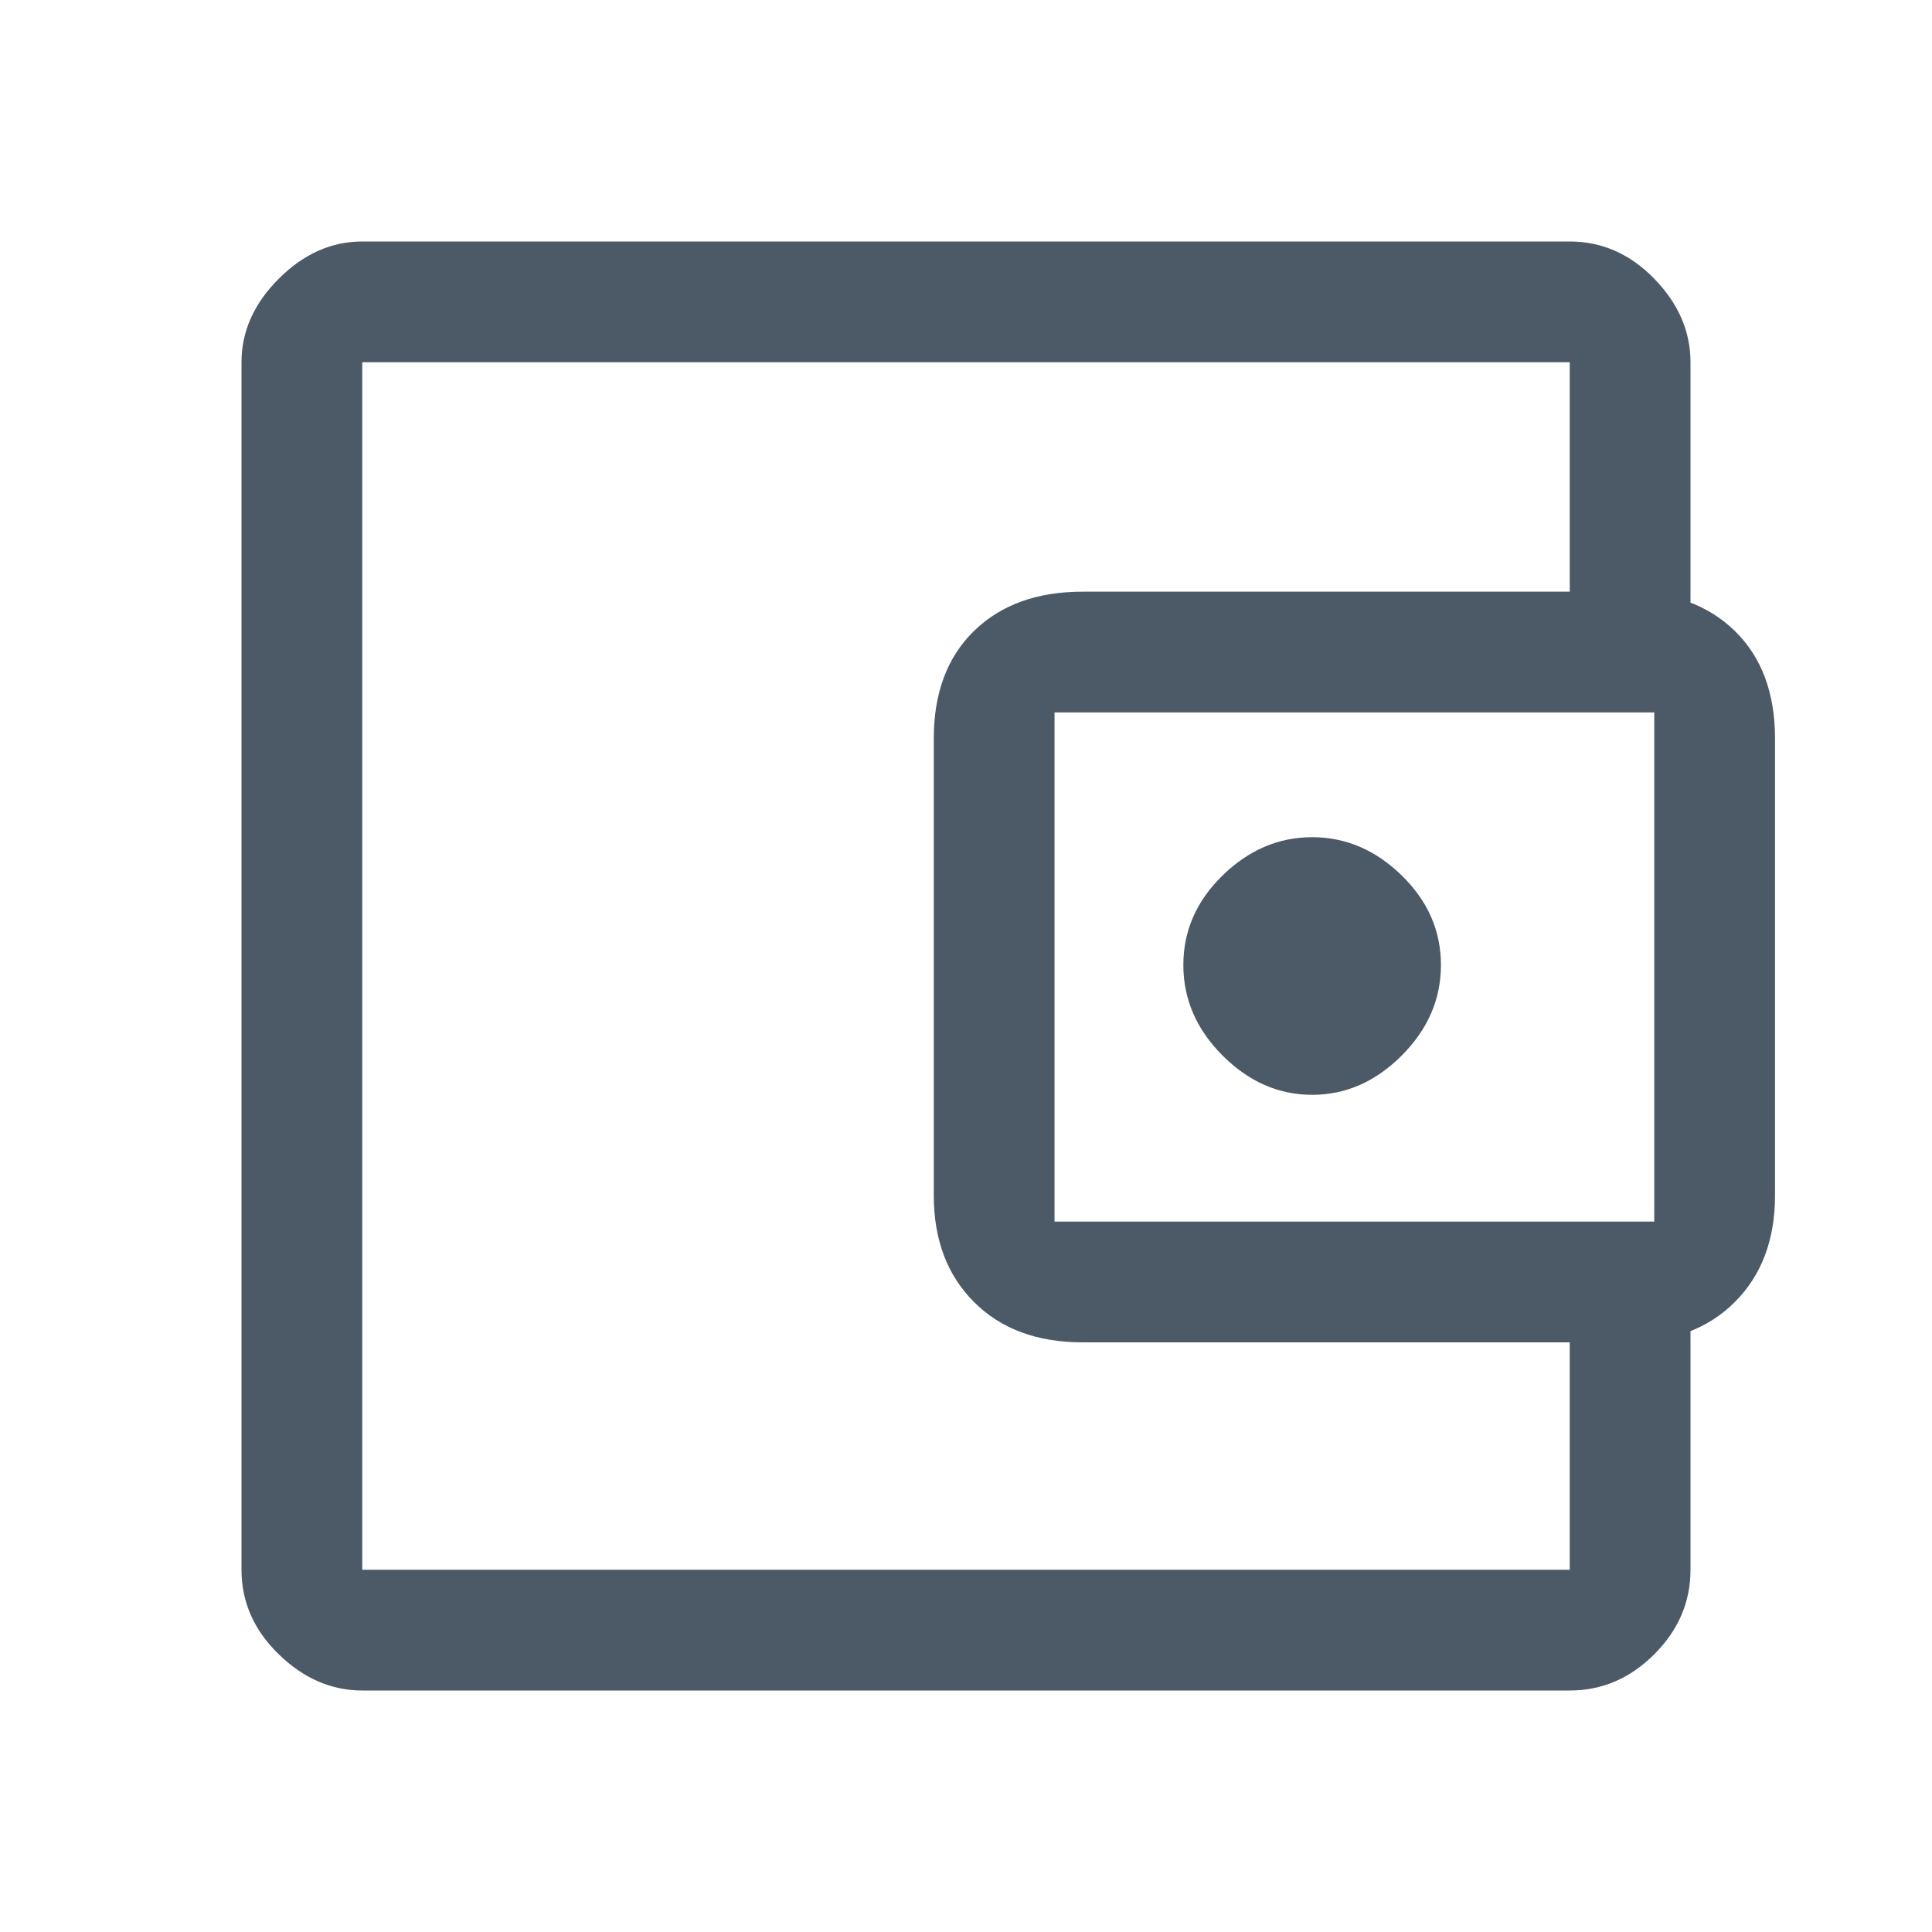 <svg xmlns="http://www.w3.org/2000/svg" width="40" height="40" viewBox="0 0 40 40" fill="none">
    <path d="M27.167 22.667C27.861 22.667 28.479 22.396 29.021 21.854C29.562 21.312 29.833 20.688 29.833 19.979C29.833 19.271 29.562 18.653 29.021 18.125C28.479 17.597 27.861 17.333 27.167 17.333C26.472 17.333 25.854 17.597 25.312 18.125C24.771 18.653 24.5 19.271 24.5 19.979C24.5 20.688 24.771 21.312 25.312 21.854C25.854 22.396 26.472 22.667 27.167 22.667ZM7.5 30.292V32.5V7.5V30.292ZM7.5 35C6.861 35 6.285 34.75 5.771 34.25C5.257 33.75 5 33.167 5 32.5V7.5C5 6.861 5.257 6.285 5.771 5.771C6.285 5.257 6.861 5 7.5 5H32.5C33.167 5 33.75 5.257 34.25 5.771C34.75 6.285 35 6.861 35 7.5V13.083H32.5V7.5H7.5V32.5H32.5V26.958H35V32.5C35 33.167 34.75 33.75 34.25 34.25C33.75 34.75 33.167 35 32.5 35H7.5ZM22.417 27.792C21.472 27.792 20.722 27.514 20.167 26.958C19.611 26.403 19.333 25.667 19.333 24.75V15.292C19.333 14.347 19.611 13.604 20.167 13.062C20.722 12.521 21.472 12.25 22.417 12.25H33.667C34.611 12.25 35.361 12.521 35.917 13.062C36.472 13.604 36.75 14.347 36.75 15.292V24.75C36.75 25.667 36.472 26.403 35.917 26.958C35.361 27.514 34.611 27.792 33.667 27.792H22.417ZM34.25 25.292V14.75H21.833V25.292H34.25Z" fill="#4C5A67"/>
</svg>
